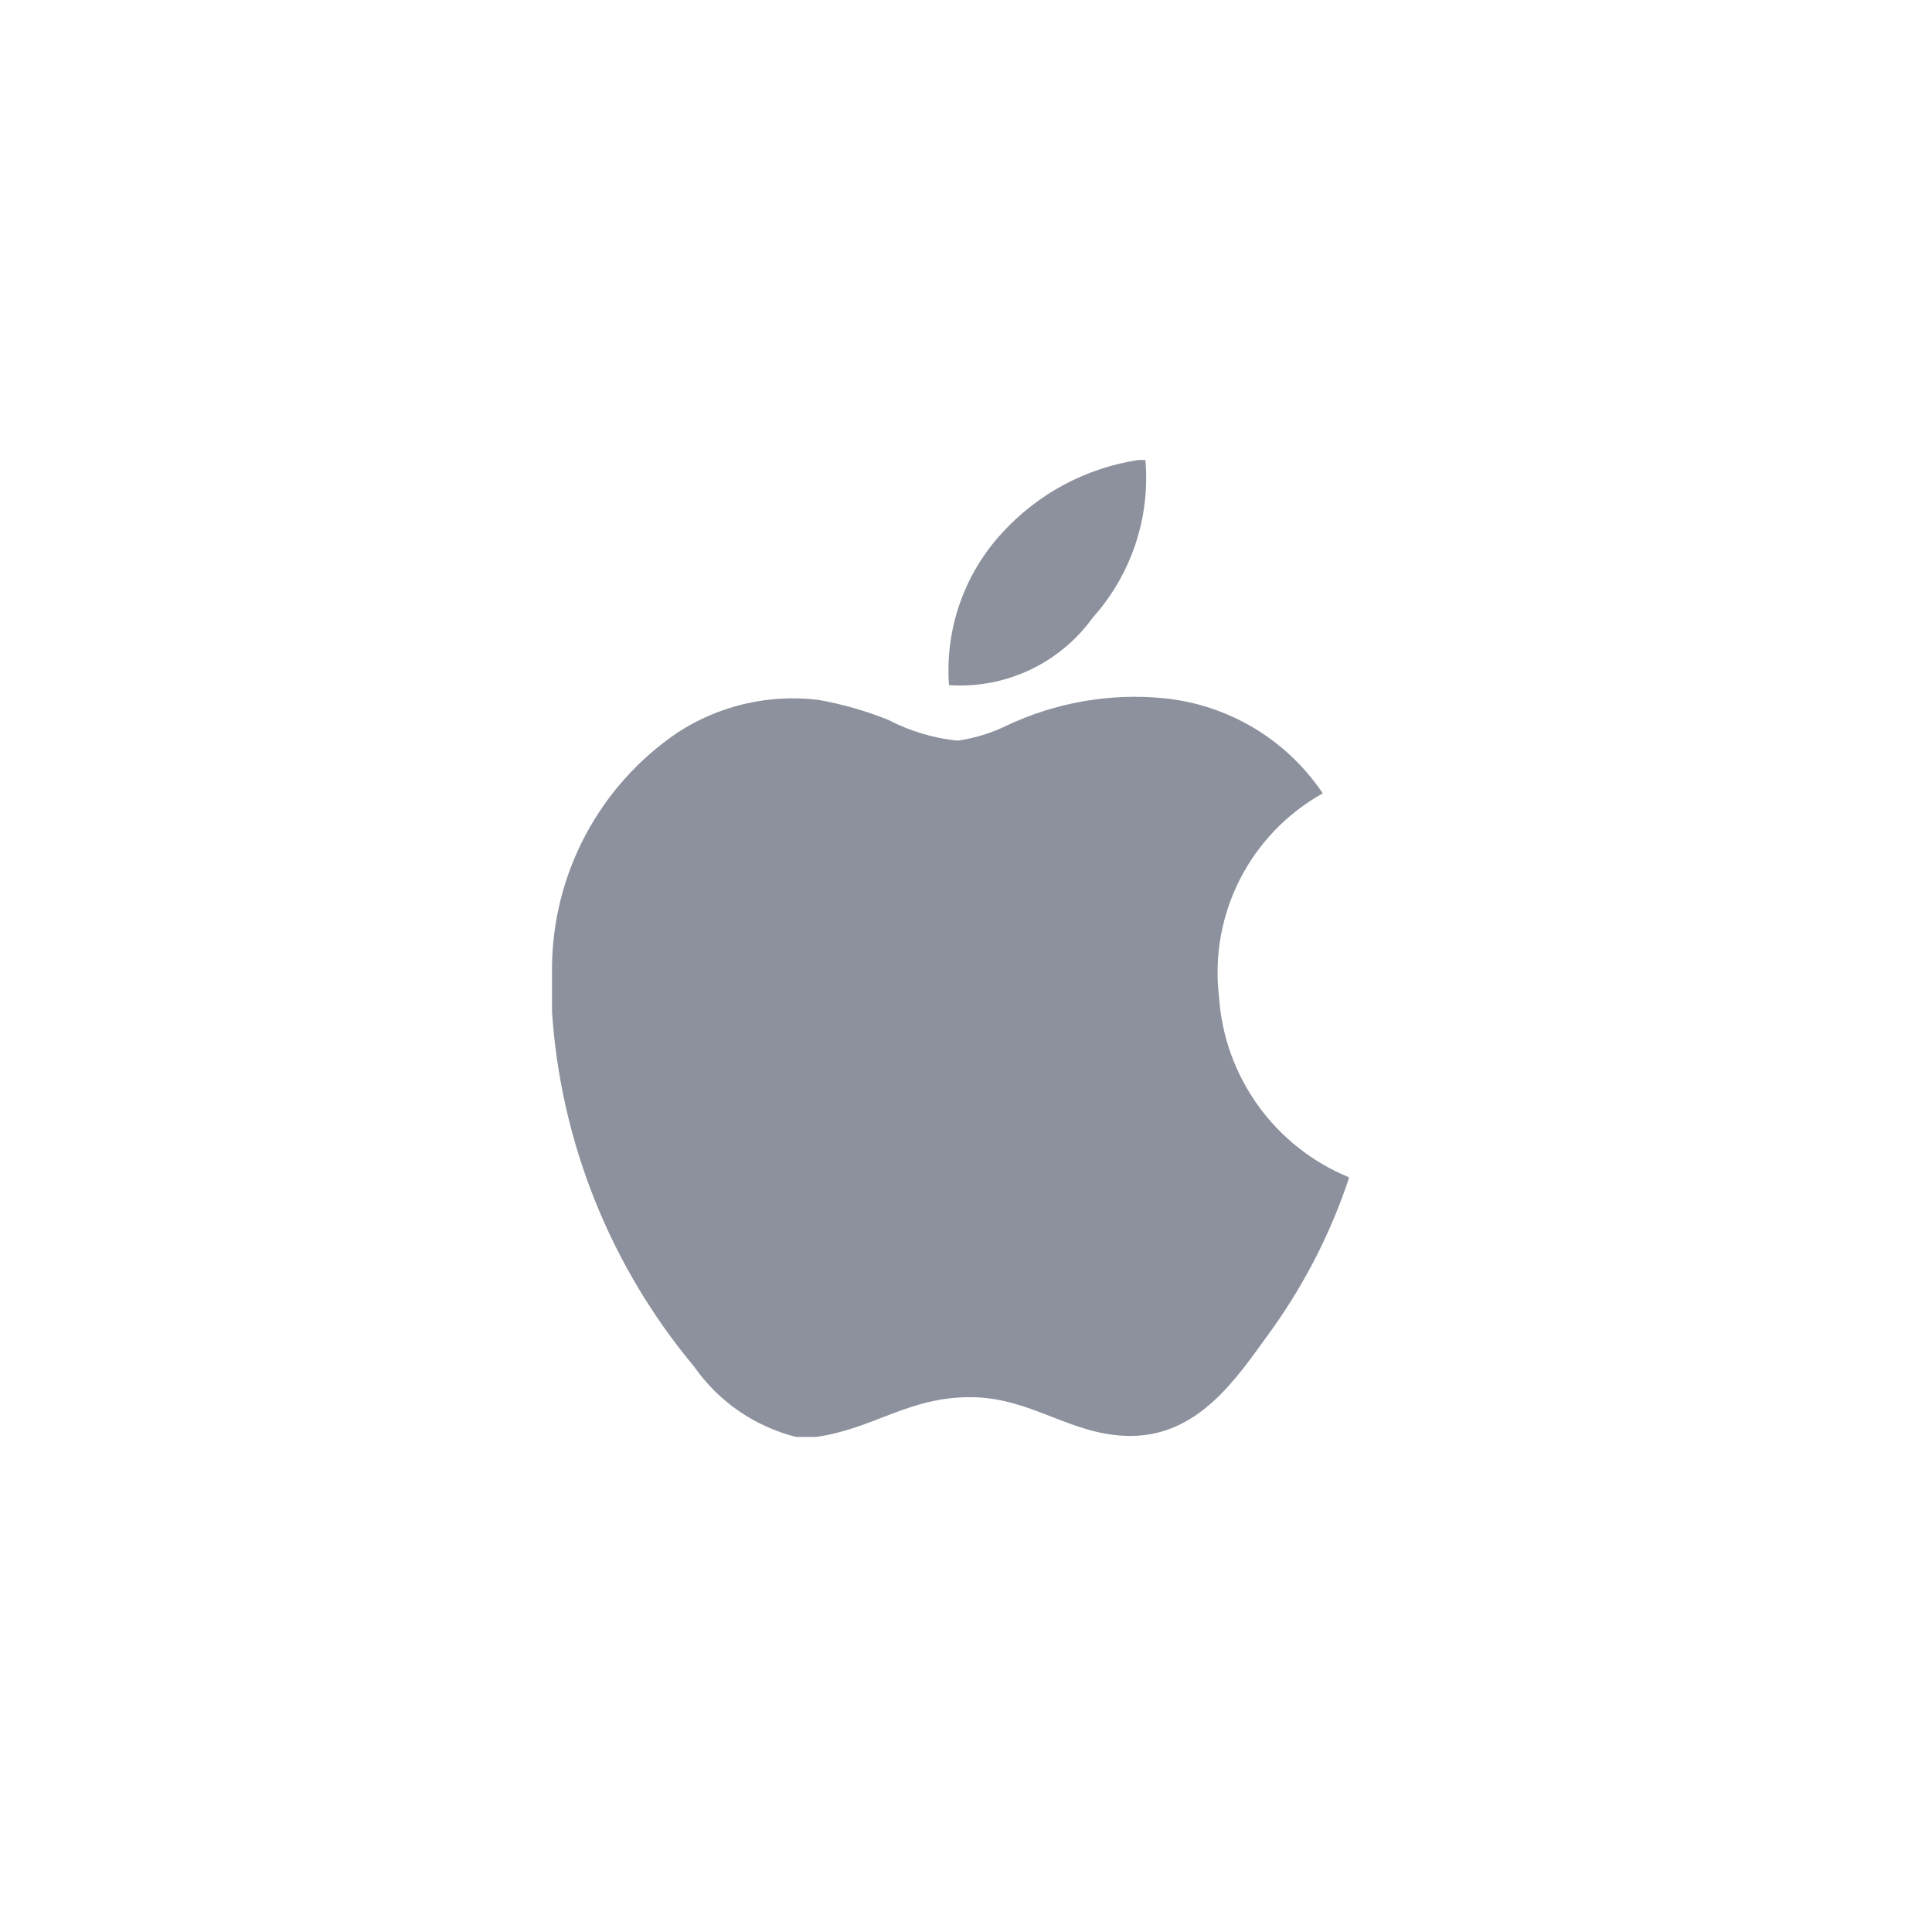 <?xml version="1.0" encoding="UTF-8"?>
<svg width="42px" height="42px" viewBox="0 0 42 42" version="1.1" xmlns="http://www.w3.org/2000/svg" xmlns:xlink="http://www.w3.org/1999/xlink">
    <title>icon-platform-apple</title>
    <g id="icon-platform-apple" stroke="none" stroke-width="1" fill="none" fill-rule="evenodd">
        <g transform="translate(12, 10)" fill="#8C919D" fill-rule="nonzero">
            <path d="M12.749,0 L12.9,0 C13.008,1.251 12.594,2.492 11.755,3.427 C11.037,4.424 9.855,4.979 8.63,4.894 C8.541,3.673 8.963,2.47 9.796,1.573 C10.572,0.727 11.614,0.172 12.749,0 Z" id="Path_28181"></path>
            <path d="M17.319,15.59 L17.319,15.63 C16.911,16.852 16.314,18.002 15.551,19.039 C14.877,19.967 14.051,21.216 12.575,21.216 C11.3,21.216 10.453,20.396 9.147,20.374 C7.765,20.352 7.005,21.059 5.741,21.238 L5.31,21.238 C4.409,21.013 3.62,20.469 3.088,19.707 C1.268,17.526 0.186,14.824 0,11.989 L0,11.039 C0.012,8.992 1.03,7.082 2.722,5.93 C3.631,5.335 4.722,5.082 5.8,5.216 C6.317,5.309 6.823,5.454 7.31,5.649 C7.78,5.894 8.292,6.048 8.819,6.101 C9.187,6.048 9.544,5.939 9.878,5.777 C10.939,5.274 12.115,5.066 13.284,5.177 C14.693,5.312 15.967,6.072 16.756,7.247 C15.178,8.126 14.287,9.871 14.5,11.664 C14.613,13.404 15.707,14.927 17.319,15.59 L17.319,15.59 Z" id="Path_28182"></path>
        </g>
    </g>
</svg>